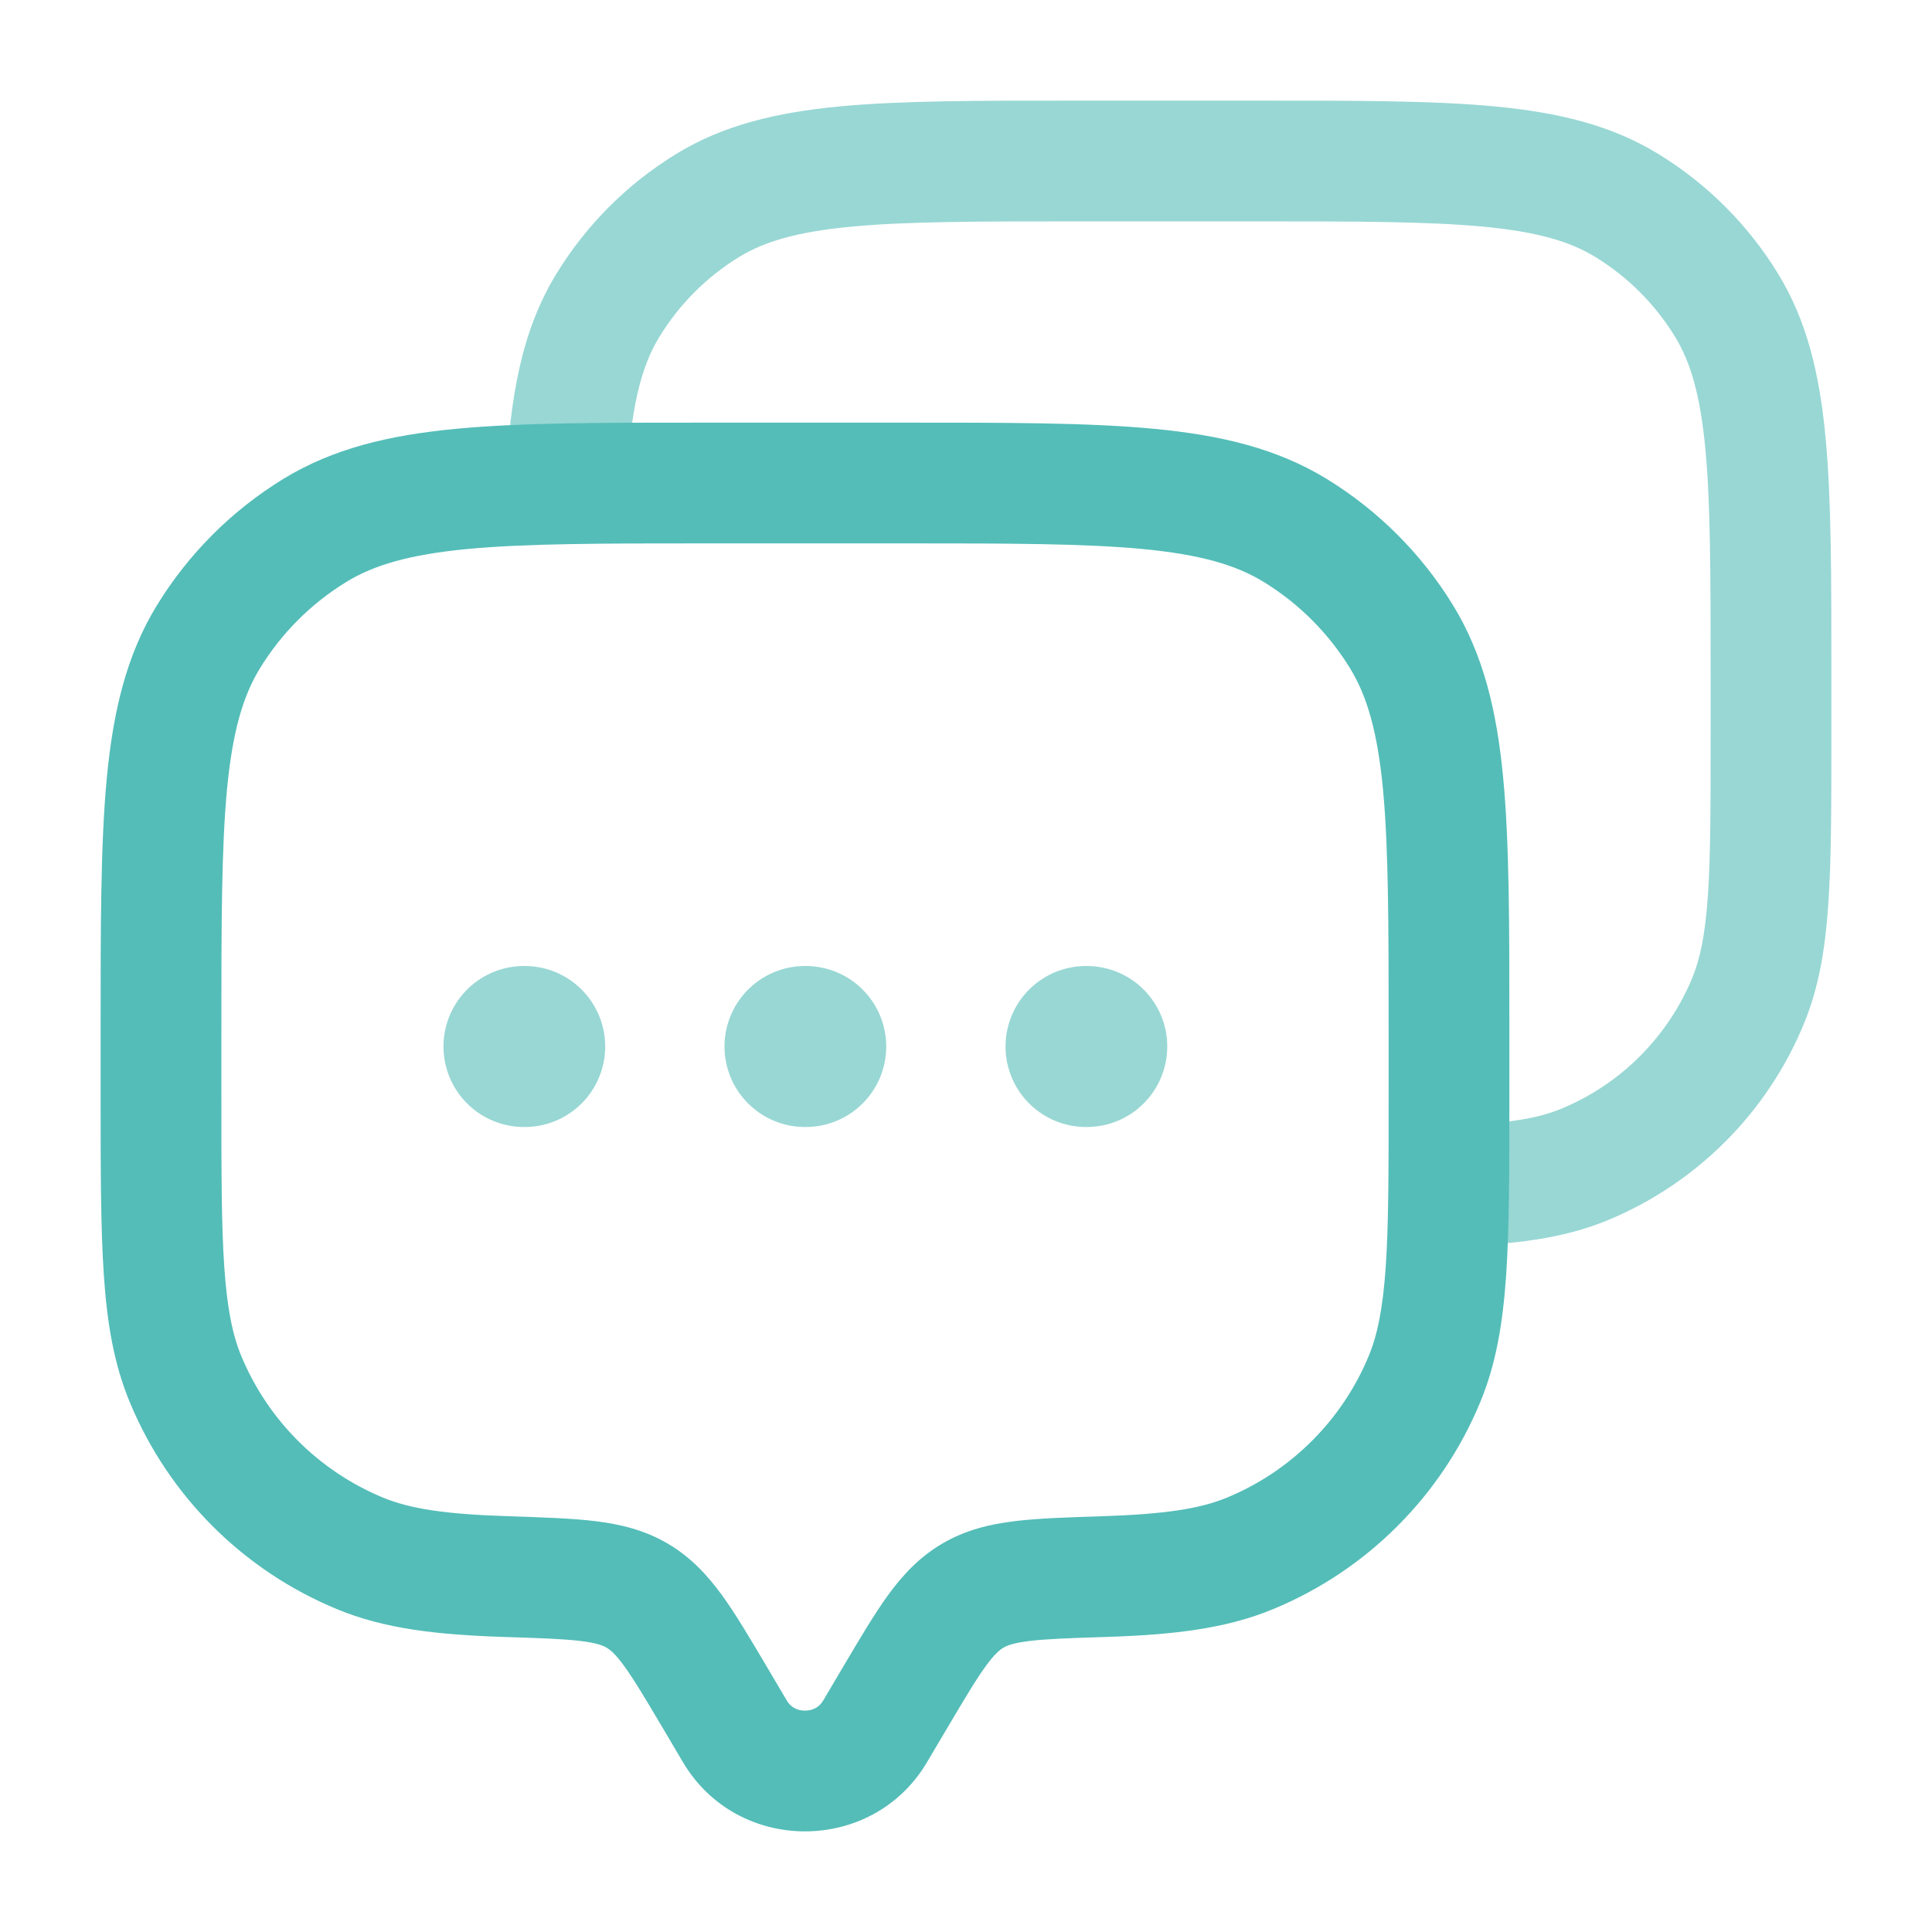 <svg width="24" height="24" viewBox="0 0 24 24" fill="none" xmlns="http://www.w3.org/2000/svg">
<path d="M10.869 21.51L11.515 21.892L11.515 21.892L10.869 21.51ZM11.129 21.072L10.483 20.69L10.483 20.69L11.129 21.072ZM8.871 21.072L9.517 20.69L9.517 20.69L8.871 21.072ZM9.131 21.51L8.485 21.892L8.485 21.892L9.131 21.51ZM2.304 17.131L2.997 16.844L2.997 16.844L2.304 17.131ZM6.289 19.585L6.313 18.835L6.313 18.835L6.289 19.585ZM4.469 19.296L4.182 19.988L4.182 19.988L4.469 19.296ZM17.695 17.131L18.388 17.418L18.388 17.418L17.695 17.131ZM13.711 19.585L13.687 18.835L13.687 18.835L13.711 19.585ZM15.531 19.296L15.818 19.988L15.818 19.988L15.531 19.296ZM16.09 6.589L16.482 5.95L16.482 5.95L16.09 6.589ZM17.411 7.91L18.05 7.518L18.05 7.518L17.411 7.91ZM3.91 6.589L3.518 5.95L3.518 5.95L3.91 6.589ZM2.589 7.91L1.95 7.518L1.95 7.518L2.589 7.91ZM7.916 19.822L7.535 20.468L7.535 20.468L7.916 19.822ZM10.869 21.51L11.515 21.892L11.774 21.454L11.129 21.072L10.483 20.69L10.224 21.128L10.869 21.51ZM8.871 21.072L8.226 21.454L8.485 21.892L9.131 21.51L9.776 21.128L9.517 20.69L8.871 21.072ZM10.869 21.51L10.224 21.128C10.178 21.205 10.099 21.25 10 21.25C9.901 21.25 9.821 21.205 9.776 21.128L9.131 21.51L8.485 21.892C9.162 23.036 10.838 23.036 11.515 21.892L10.869 21.51ZM8.8 6V6.75H11.2V6V5.25H8.8V6ZM18 12.8H17.25V13.6H18H18.75V12.8H18ZM2 13.6H2.75V12.8H2H1.25V13.6H2ZM2 13.6H1.25C1.25 14.522 1.25 15.25 1.29 15.84C1.33 16.436 1.415 16.944 1.612 17.418L2.304 17.131L2.997 16.844C2.889 16.583 2.822 16.257 2.786 15.738C2.75 15.211 2.75 14.542 2.75 13.6H2ZM6.289 19.585L6.313 18.835C5.521 18.81 5.09 18.741 4.756 18.603L4.469 19.296L4.182 19.988C4.779 20.236 5.437 20.308 6.265 20.335L6.289 19.585ZM2.304 17.131L1.612 17.418C2.094 18.582 3.018 19.506 4.182 19.988L4.469 19.296L4.756 18.603C3.96 18.273 3.327 17.64 2.997 16.844L2.304 17.131ZM18 13.6H17.25C17.25 14.542 17.25 15.211 17.214 15.738C17.178 16.257 17.111 16.583 17.003 16.844L17.695 17.131L18.388 17.418C18.585 16.944 18.669 16.436 18.71 15.84C18.75 15.25 18.75 14.522 18.75 13.6H18ZM13.711 19.585L13.735 20.335C14.562 20.308 15.221 20.236 15.818 19.988L15.531 19.296L15.244 18.603C14.909 18.741 14.479 18.81 13.687 18.835L13.711 19.585ZM17.695 17.131L17.003 16.844C16.673 17.64 16.04 18.273 15.244 18.603L15.531 19.296L15.818 19.988C16.982 19.506 17.906 18.582 18.388 17.418L17.695 17.131ZM11.2 6V6.75C12.524 6.75 13.464 6.751 14.195 6.82C14.915 6.889 15.355 7.019 15.698 7.229L16.09 6.589L16.482 5.95C15.863 5.571 15.167 5.406 14.337 5.327C13.519 5.249 12.495 5.25 11.2 5.25V6ZM18 12.8H18.75C18.75 11.505 18.751 10.481 18.673 9.663C18.594 8.833 18.429 8.137 18.05 7.518L17.411 7.91L16.771 8.302C16.981 8.645 17.111 9.085 17.18 9.805C17.249 10.536 17.25 11.476 17.25 12.8H18ZM16.09 6.589L15.698 7.229C16.135 7.497 16.503 7.865 16.771 8.302L17.411 7.91L18.05 7.518C17.658 6.879 17.121 6.342 16.482 5.95L16.09 6.589ZM8.8 6V5.25C7.505 5.25 6.481 5.249 5.663 5.327C4.833 5.406 4.137 5.571 3.518 5.95L3.91 6.589L4.302 7.229C4.645 7.019 5.085 6.889 5.805 6.82C6.536 6.751 7.476 6.75 8.8 6.75V6ZM2 12.8H2.75C2.75 11.476 2.751 10.536 2.82 9.805C2.889 9.085 3.019 8.645 3.229 8.302L2.589 7.91L1.95 7.518C1.571 8.137 1.406 8.833 1.327 9.663C1.249 10.481 1.25 11.505 1.25 12.8H2ZM3.91 6.589L3.518 5.95C2.879 6.342 2.342 6.879 1.95 7.518L2.589 7.91L3.229 8.302C3.497 7.865 3.865 7.497 4.302 7.229L3.91 6.589ZM8.871 21.072L9.517 20.69C9.316 20.351 9.14 20.052 8.969 19.816C8.789 19.569 8.583 19.345 8.298 19.177L7.916 19.822L7.535 20.468C7.581 20.495 7.644 20.545 7.755 20.698C7.875 20.863 8.011 21.091 8.226 21.454L8.871 21.072ZM6.289 19.585L6.265 20.335C6.711 20.349 6.996 20.359 7.212 20.385C7.416 20.41 7.493 20.443 7.535 20.468L7.916 19.822L8.298 19.177C8.009 19.006 7.704 18.934 7.393 18.896C7.095 18.86 6.732 18.849 6.313 18.835L6.289 19.585ZM11.129 21.072L11.774 21.454C11.989 21.091 12.125 20.863 12.245 20.698C12.356 20.545 12.419 20.495 12.465 20.468L12.084 19.822L11.702 19.177C11.417 19.345 11.211 19.569 11.031 19.816C10.86 20.052 10.684 20.351 10.483 20.69L11.129 21.072ZM13.711 19.585L13.687 18.835C13.268 18.849 12.905 18.86 12.607 18.896C12.296 18.934 11.991 19.006 11.702 19.177L12.084 19.822L12.465 20.468C12.507 20.443 12.584 20.41 12.788 20.385C13.004 20.359 13.289 20.349 13.735 20.335L13.711 19.585Z" fill="#54BDB8"/>
<path opacity="0.6" d="M21.715 12.435L22.407 12.722L22.407 12.722L21.715 12.435ZM19.685 14.465L19.972 15.158L19.972 15.158L19.685 14.465ZM20.209 2.553L19.817 3.192L19.817 3.192L20.209 2.553ZM21.447 3.791L22.087 3.399L22.087 3.399L21.447 3.791ZM8.791 2.553L8.399 1.913L8.399 1.913L8.791 2.553ZM7.553 3.791L6.913 3.399L6.913 3.399L7.553 3.791ZM13.375 2V2.75H15.625V2V1.25H13.375V2ZM22 8.375H21.25V9.125H22H22.75V8.375H22ZM22 9.125H21.25C21.25 10.009 21.25 10.634 21.216 11.126C21.183 11.611 21.12 11.91 21.022 12.148L21.715 12.435L22.407 12.722C22.594 12.271 22.674 11.789 22.712 11.228C22.75 10.674 22.75 9.988 22.75 9.125H22ZM21.715 12.435L21.022 12.148C20.717 12.883 20.133 13.467 19.398 13.772L19.685 14.465L19.972 15.158C21.075 14.701 21.951 13.825 22.407 12.722L21.715 12.435ZM15.625 2V2.75C16.867 2.75 17.746 2.751 18.429 2.816C19.1 2.88 19.504 3 19.817 3.192L20.209 2.553L20.601 1.913C20.013 1.552 19.352 1.397 18.571 1.322C17.8 1.249 16.838 1.25 15.625 1.25V2ZM22 8.375H22.75C22.75 7.162 22.751 6.2 22.677 5.429C22.603 4.648 22.448 3.987 22.087 3.399L21.447 3.791L20.808 4.183C21 4.496 21.12 4.9 21.184 5.571C21.249 6.254 21.25 7.133 21.25 8.375H22ZM20.209 2.553L19.817 3.192C20.221 3.439 20.561 3.779 20.808 4.183L21.447 3.791L22.087 3.399C21.716 2.793 21.207 2.284 20.601 1.913L20.209 2.553ZM13.375 2V1.25C12.162 1.25 11.2 1.249 10.429 1.322C9.648 1.397 8.987 1.552 8.399 1.913L8.791 2.553L9.182 3.192C9.496 3 9.9 2.88 10.571 2.816C11.254 2.751 12.133 2.75 13.375 2.75V2ZM8.791 2.553L8.399 1.913C7.793 2.284 7.284 2.793 6.913 3.399L7.553 3.791L8.192 4.183C8.439 3.779 8.779 3.439 9.182 3.192L8.791 2.553ZM7.033 6L7.782 6.039C7.832 5.079 7.957 4.566 8.192 4.183L7.553 3.791L6.913 3.399C6.476 4.112 6.337 4.937 6.284 5.961L7.033 6ZM18 14.735L18.025 15.485C18.792 15.459 19.409 15.391 19.972 15.158L19.685 14.465L19.398 13.772C19.096 13.897 18.704 13.961 17.975 13.986L18 14.735Z" fill="#54BDB8"/>
<path opacity="0.6" d="M6.509 13H6.518M10 13H10.009M13.491 13H13.5" stroke="#54BDB8" stroke-width="2" stroke-linecap="round" stroke-linejoin="round"/>
</svg>

